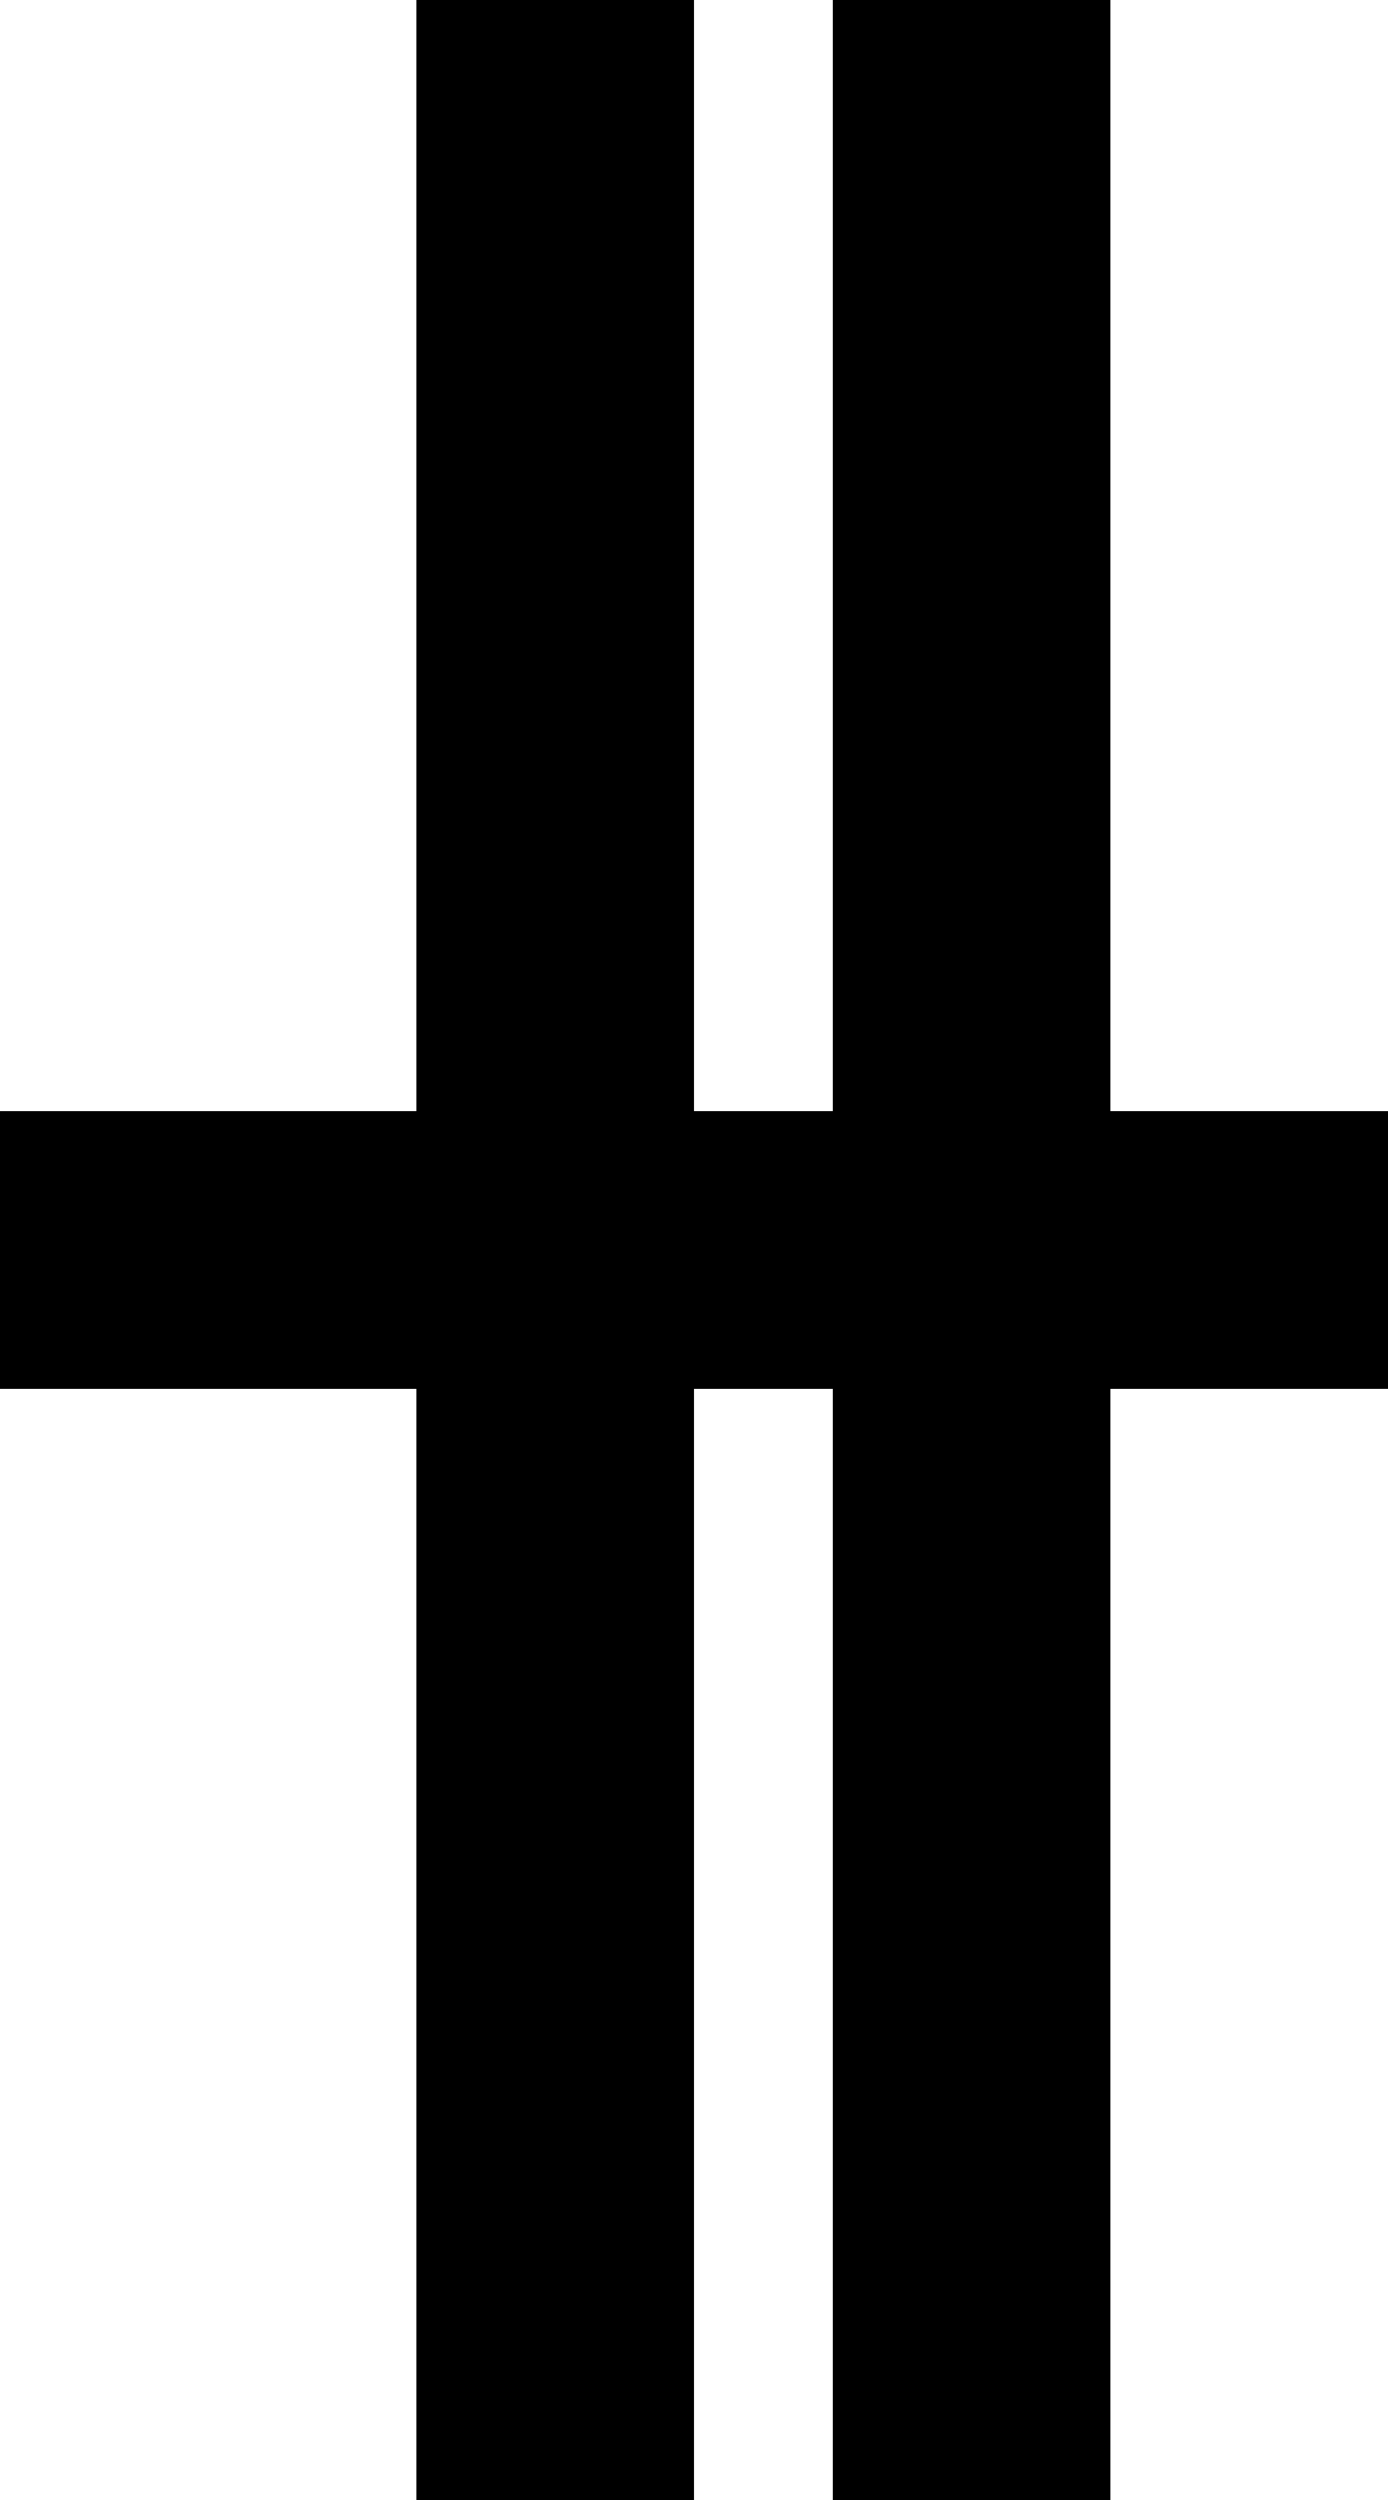 <?xml version="1.0" standalone="no"?>
<!DOCTYPE svg PUBLIC "-//W3C//DTD SVG 20010904//EN"
 "http://www.w3.org/TR/2001/REC-SVG-20010904/DTD/svg10.dtd">
<svg version="1.0" xmlns="http://www.w3.org/2000/svg"
 width="40pt" height="72pt" viewBox="0 0 40 72"
 preserveAspectRatio="xMidYMid meet">
<g transform="translate(0,72) scale(1,-1)"
fill="#000000" stroke="none">
<path d="M12 56 l0 -16 -6 0 -6 0 0 -4 0 -4 6 0 6 0 0 -16 0 -16 4 0 4 0 0 16
0 16 2 0 2 0 0 -16 0 -16 4 0 4 0 0 16 0 16 4 0 4 0 0 4 0 4 -4 0 -4 0 0 16 0
16 -4 0 -4 0 0 -16 0 -16 -2 0 -2 0 0 16 0 16 -4 0 -4 0 0 -16z"/>
</g>
</svg>
